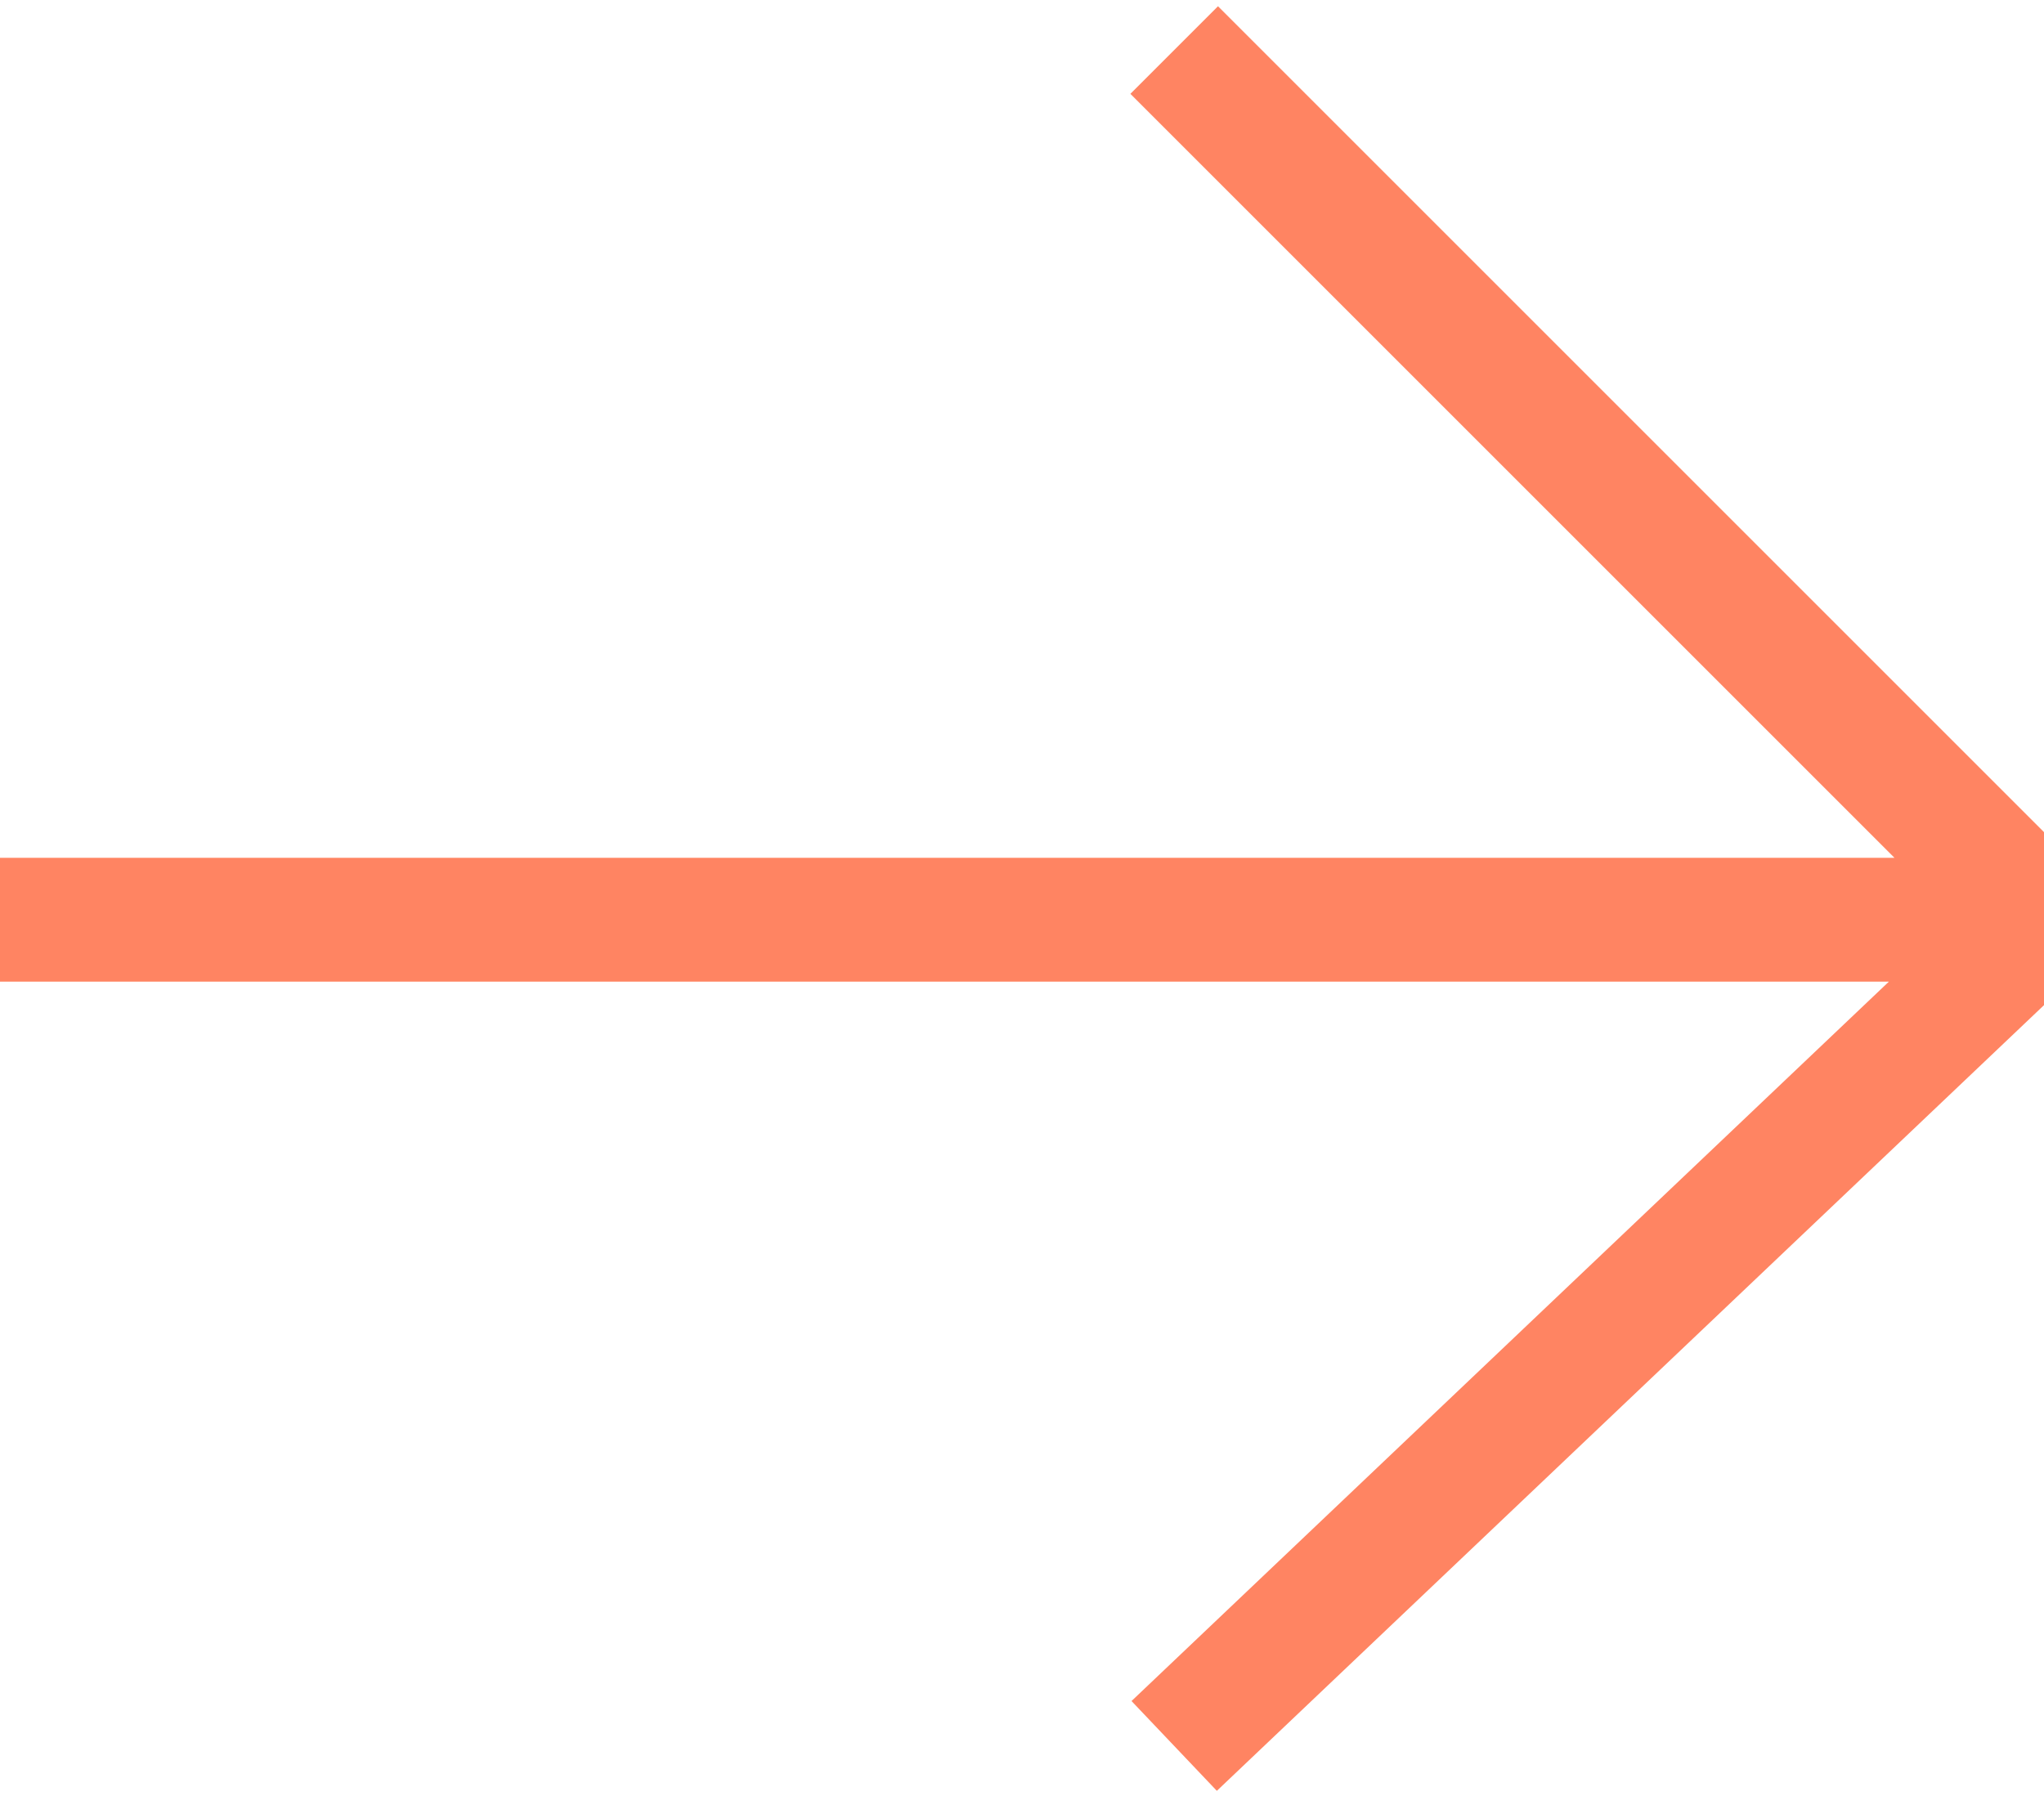 <svg width="33" height="29" viewBox="0 0 33 29" fill="none" xmlns="http://www.w3.org/2000/svg">
<path d="M-6.10352e-05 14.851H33M33 14.851L18.957 0.808M33 14.851L18.957 28.192" stroke="#FF8462" stroke-width="2"/>
</svg>
